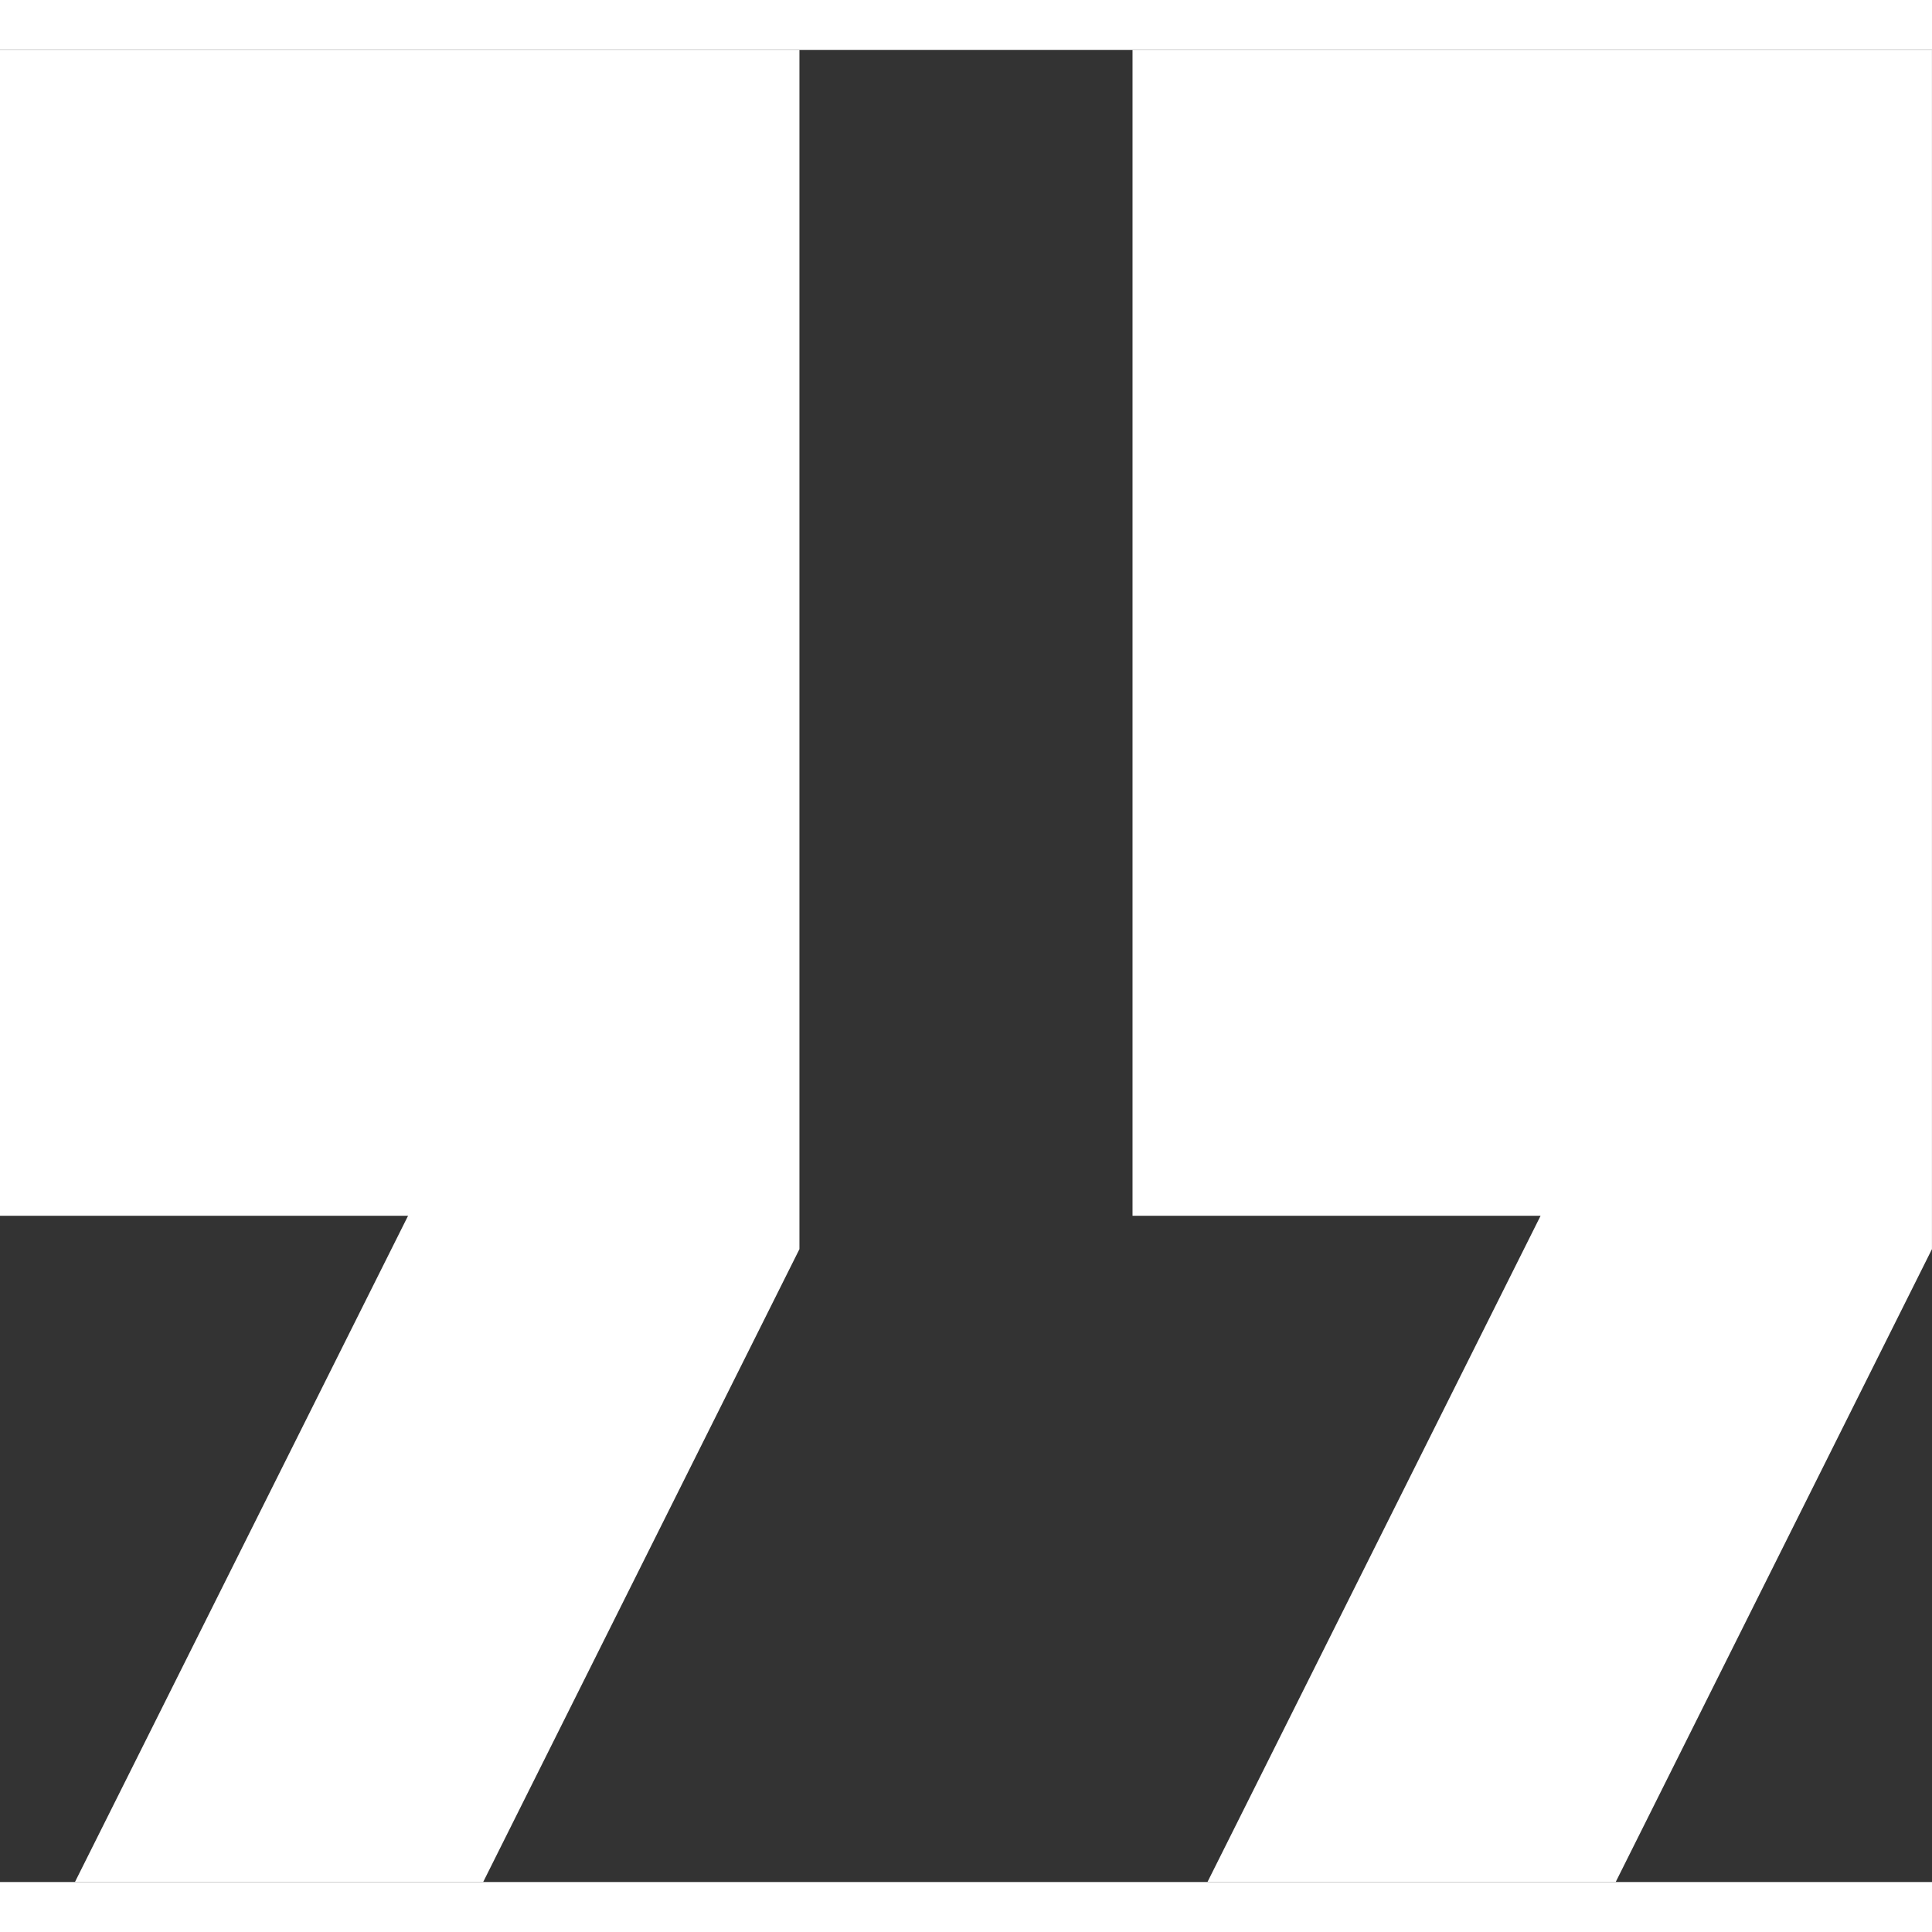 <svg xmlns="http://www.w3.org/2000/svg" width="30" height="30" viewBox="0 0 45.816 43.446">
  <rect x="0" y="0" width="45.816" height="43.446" fill="#333333" stroke="none"/>
  <g id="format_quote" transform="translate(-12.4 -12)">
    <path id="Path_588" data-name="Path 588" d="M14.177,55.446l7.9-15.8H12.4V12H31.358V40.437l-7.5,15.009Z" fill="#fff"/>
    <path id="Path_589" data-name="Path 589" d="M27.777,55.446l7.9-15.8H26V12H44.958V40.437l-7.5,15.009Z" transform="translate(13.257)" fill="#fff"/>
  </g>
</svg>
